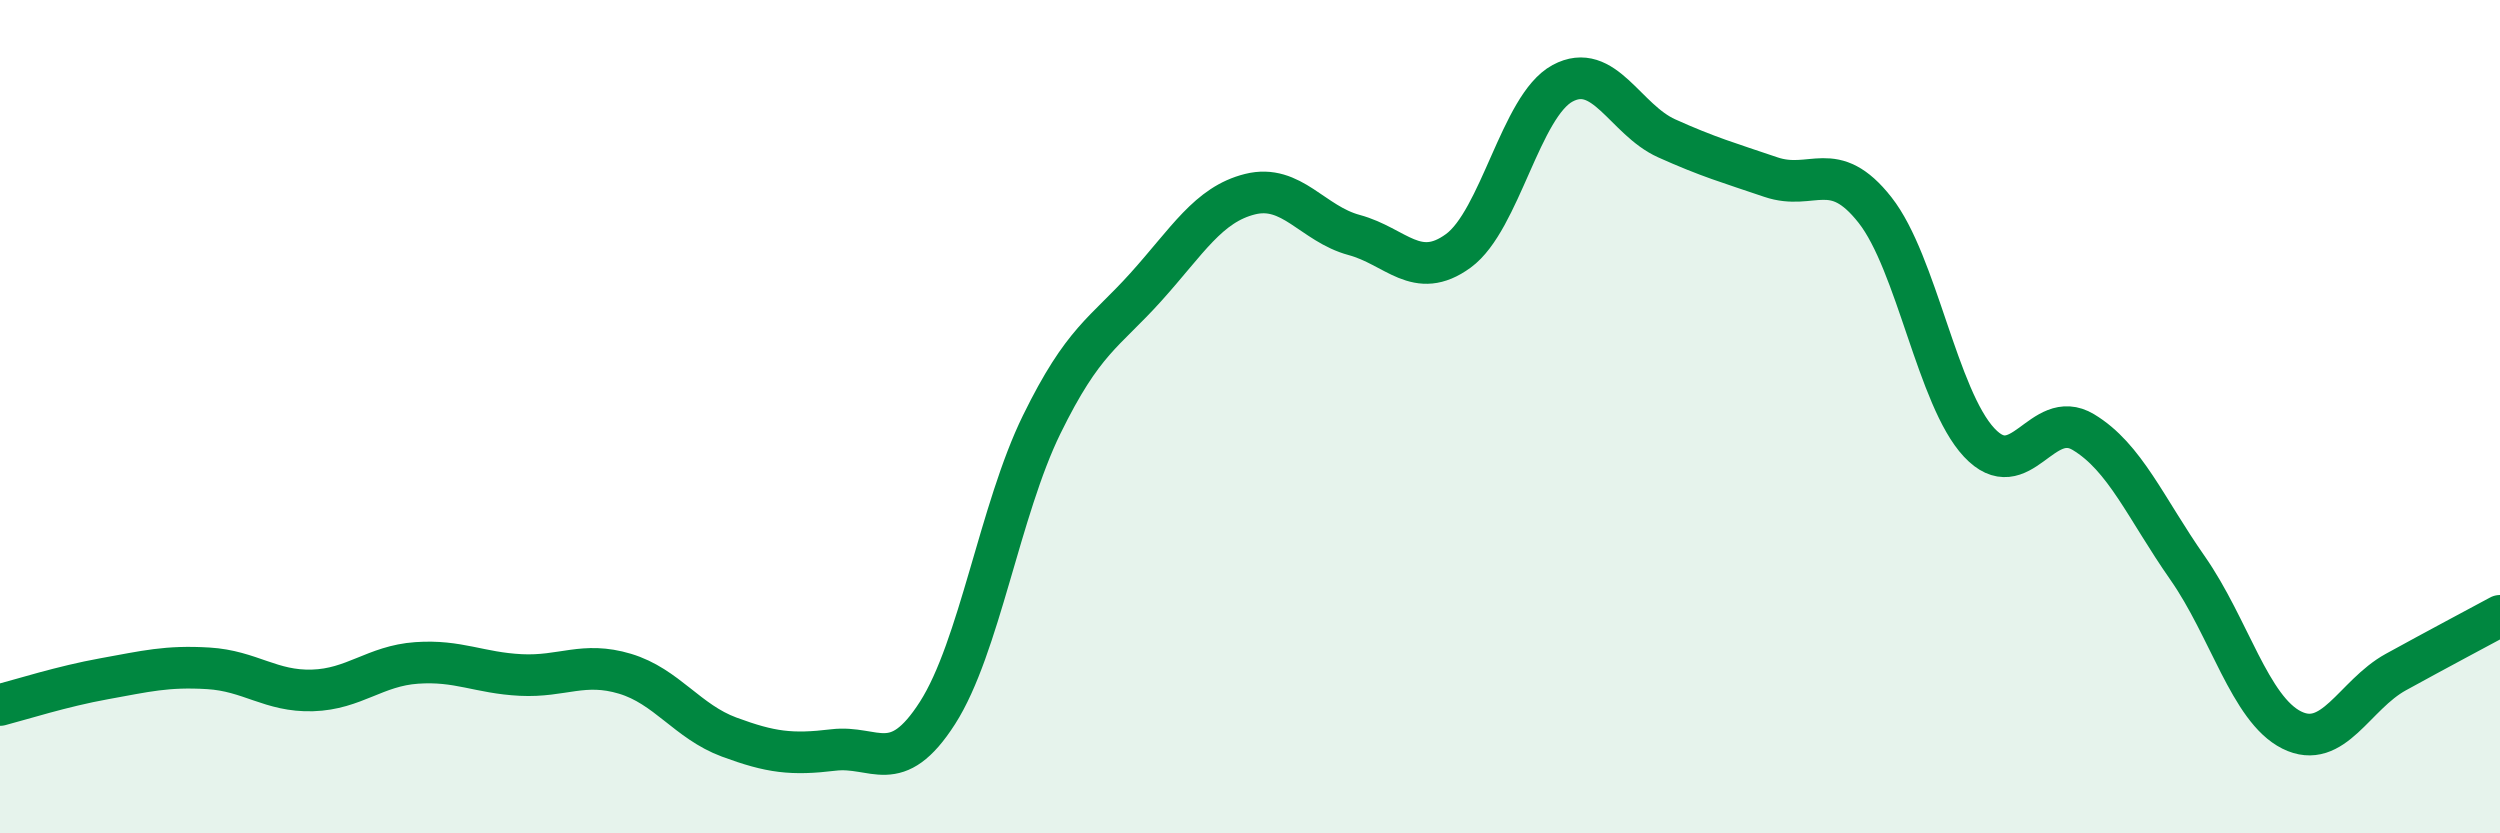 
    <svg width="60" height="20" viewBox="0 0 60 20" xmlns="http://www.w3.org/2000/svg">
      <path
        d="M 0,16.92 C 0.5,16.79 1.5,16.47 2.5,16.29 C 3.5,16.11 4,15.98 5,16.04 C 6,16.1 6.5,16.6 7.5,16.57 C 8.5,16.54 9,15.98 10,15.91 C 11,15.84 11.5,16.15 12.5,16.2 C 13.5,16.25 14,15.87 15,16.17 C 16,16.47 16.5,17.32 17.5,17.69 C 18.5,18.06 19,18.12 20,18 C 21,17.88 21.5,18.67 22.5,17.11 C 23.5,15.55 24,12.23 25,10.19 C 26,8.15 26.5,8 27.5,6.89 C 28.5,5.78 29,4.91 30,4.66 C 31,4.41 31.5,5.37 32.5,5.64 C 33.5,5.91 34,6.75 35,6.02 C 36,5.29 36.5,2.54 37.5,2 C 38.5,1.46 39,2.87 40,3.32 C 41,3.77 41.5,3.91 42.5,4.25 C 43.5,4.59 44,3.77 45,5.04 C 46,6.31 46.5,9.55 47.5,10.62 C 48.5,11.69 49,9.77 50,10.37 C 51,10.97 51.5,12.2 52.5,13.63 C 53.5,15.06 54,17.02 55,17.52 C 56,18.02 56.5,16.68 57.5,16.13 C 58.5,15.58 59.5,15.05 60,14.78L60 20L0 20Z"
        fill="#008740"
        opacity="0.1"
        stroke-linecap="round"
        stroke-linejoin="round"
      />
      <path
        d="M 0,16.92 C 0.5,16.79 1.5,16.47 2.5,16.29 C 3.5,16.11 4,15.98 5,16.04 C 6,16.1 6.5,16.6 7.5,16.57 C 8.5,16.54 9,15.98 10,15.91 C 11,15.84 11.5,16.15 12.5,16.2 C 13.5,16.25 14,15.87 15,16.17 C 16,16.47 16.5,17.32 17.5,17.69 C 18.5,18.06 19,18.12 20,18 C 21,17.88 21.5,18.67 22.5,17.11 C 23.5,15.55 24,12.23 25,10.19 C 26,8.15 26.5,8 27.5,6.89 C 28.5,5.78 29,4.91 30,4.66 C 31,4.41 31.5,5.37 32.5,5.64 C 33.5,5.91 34,6.75 35,6.02 C 36,5.29 36.5,2.54 37.5,2 C 38.5,1.46 39,2.87 40,3.32 C 41,3.77 41.5,3.91 42.5,4.25 C 43.5,4.59 44,3.77 45,5.04 C 46,6.31 46.5,9.55 47.5,10.62 C 48.5,11.69 49,9.77 50,10.37 C 51,10.97 51.5,12.2 52.5,13.63 C 53.5,15.06 54,17.02 55,17.52 C 56,18.02 56.5,16.68 57.5,16.13 C 58.5,15.58 59.5,15.05 60,14.78"
        stroke="#008740"
        stroke-width="1"
        fill="none"
        stroke-linecap="round"
        stroke-linejoin="round"
      />
    </svg>
  
